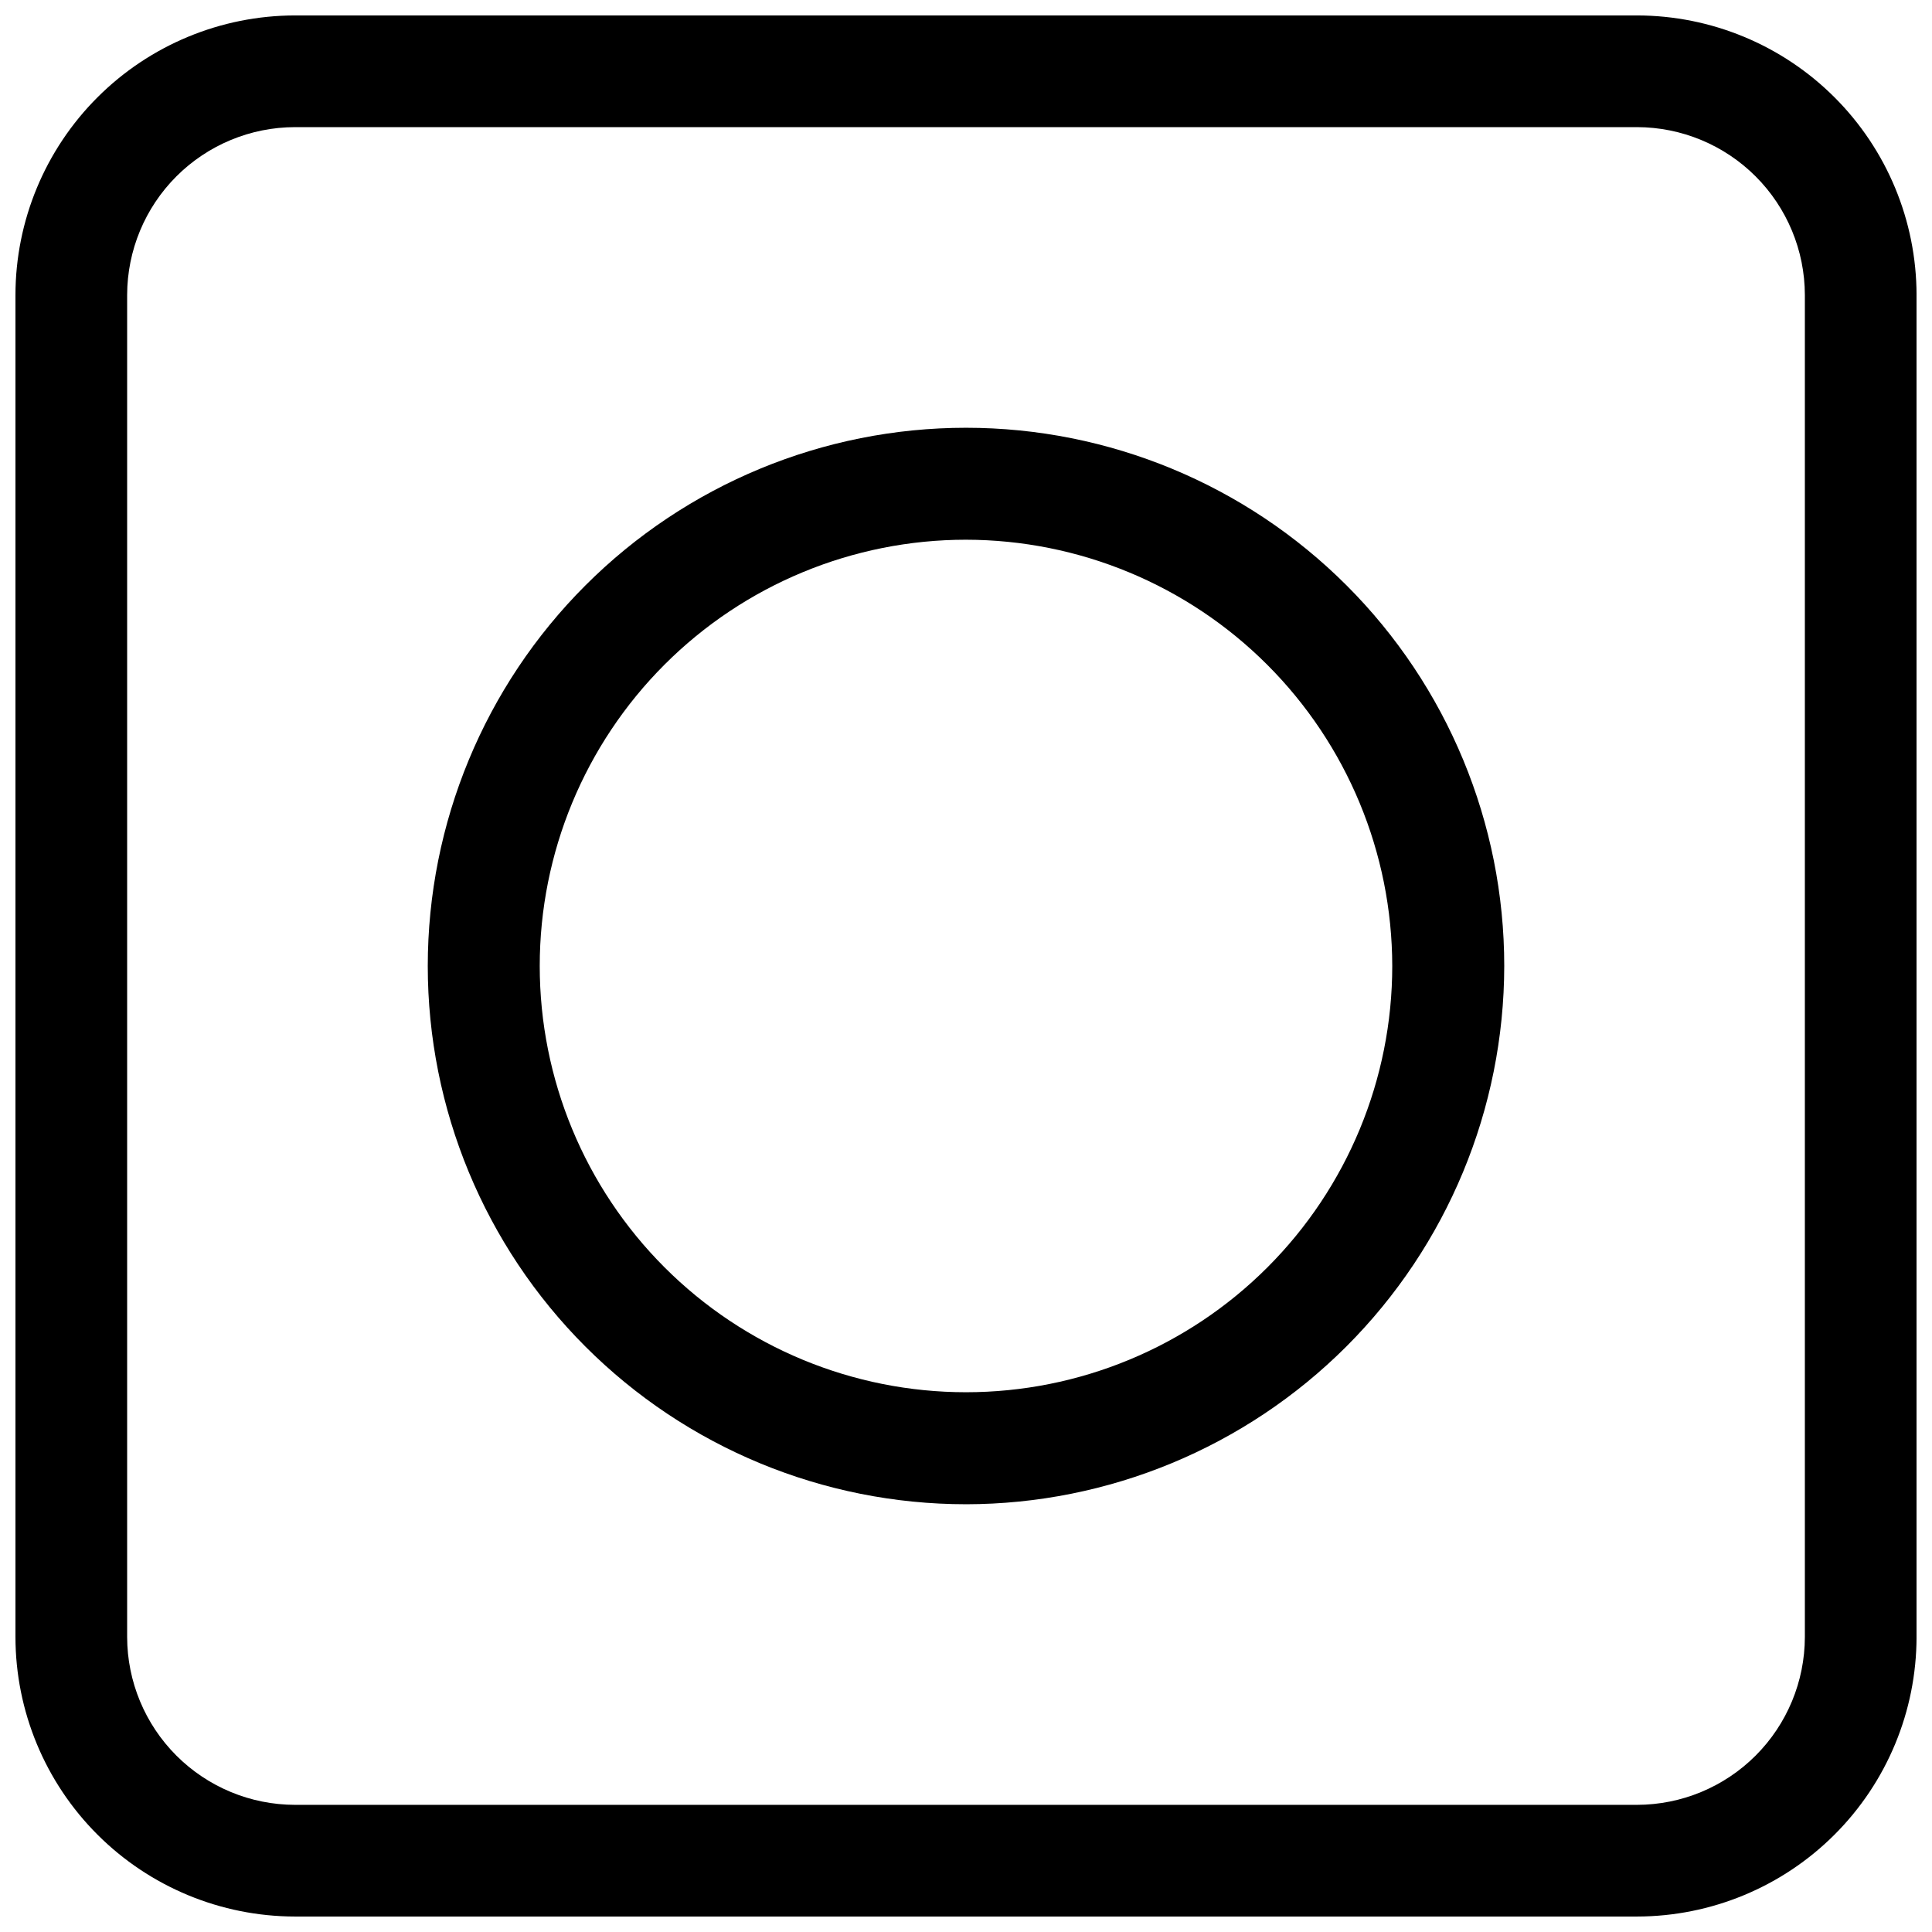 <?xml version="1.0" encoding="UTF-8"?>
<!-- Uploaded to: SVG Repo, www.svgrepo.com, Generator: SVG Repo Mixer Tools -->
<svg width="800px" height="800px" version="1.1" viewBox="144 144 512 512" xmlns="http://www.w3.org/2000/svg">
 <defs>
  <clipPath id="a">
   <path d="m148.09 148.09h503.81v503.81h-503.81z"/>
  </clipPath>
 </defs>
 <path d="m400 542.64c-37.832 0-74.113-15.027-100.86-41.781-26.75-26.75-41.777-63.031-41.777-100.86 0-37.832 15.027-74.113 41.777-100.86s63.031-41.777 100.86-41.777c37.828 0 74.109 15.027 100.86 41.777 26.754 26.75 41.781 63.031 41.781 100.86-0.043 37.816-15.086 74.074-41.824 100.82-26.742 26.738-63 41.781-100.82 41.824zm0-255.61c-29.961 0-58.695 11.902-79.879 33.086s-33.086 49.918-33.086 79.879c0 29.957 11.902 58.691 33.086 79.875 21.184 21.188 49.918 33.086 79.879 33.086 29.957 0 58.691-11.898 79.875-33.086 21.188-21.184 33.086-49.918 33.086-79.875-0.039-29.949-11.957-58.656-33.133-79.832s-49.883-33.09-79.828-33.133z"/>
 <g clip-path="url(#a)">
  <path d="m577.83 651.9h-355.66c-19.637-0.02-38.469-7.832-52.355-21.719-13.887-13.887-21.699-32.715-21.719-52.355v-355.66c0.02-19.637 7.832-38.469 21.719-52.355s32.719-21.699 52.355-21.719h355.66c19.641 0.02 38.469 7.832 52.355 21.719 13.887 13.887 21.699 32.719 21.719 52.355v355.66c-0.02 19.641-7.832 38.469-21.719 52.355-13.887 13.887-32.715 21.699-52.355 21.719zm-355.66-474.21c-11.789 0.023-23.09 4.715-31.426 13.051-8.336 8.336-13.027 19.637-13.051 31.426v355.66c0.023 11.789 4.715 23.09 13.051 31.426 8.336 8.336 19.637 13.031 31.426 13.051h355.66c11.789-0.02 23.09-4.715 31.426-13.051 8.336-8.336 13.031-19.637 13.051-31.426v-355.66c-0.02-11.789-4.715-23.09-13.051-31.426-8.336-8.336-19.637-13.027-31.426-13.051z"/>
 </g>
</svg>
